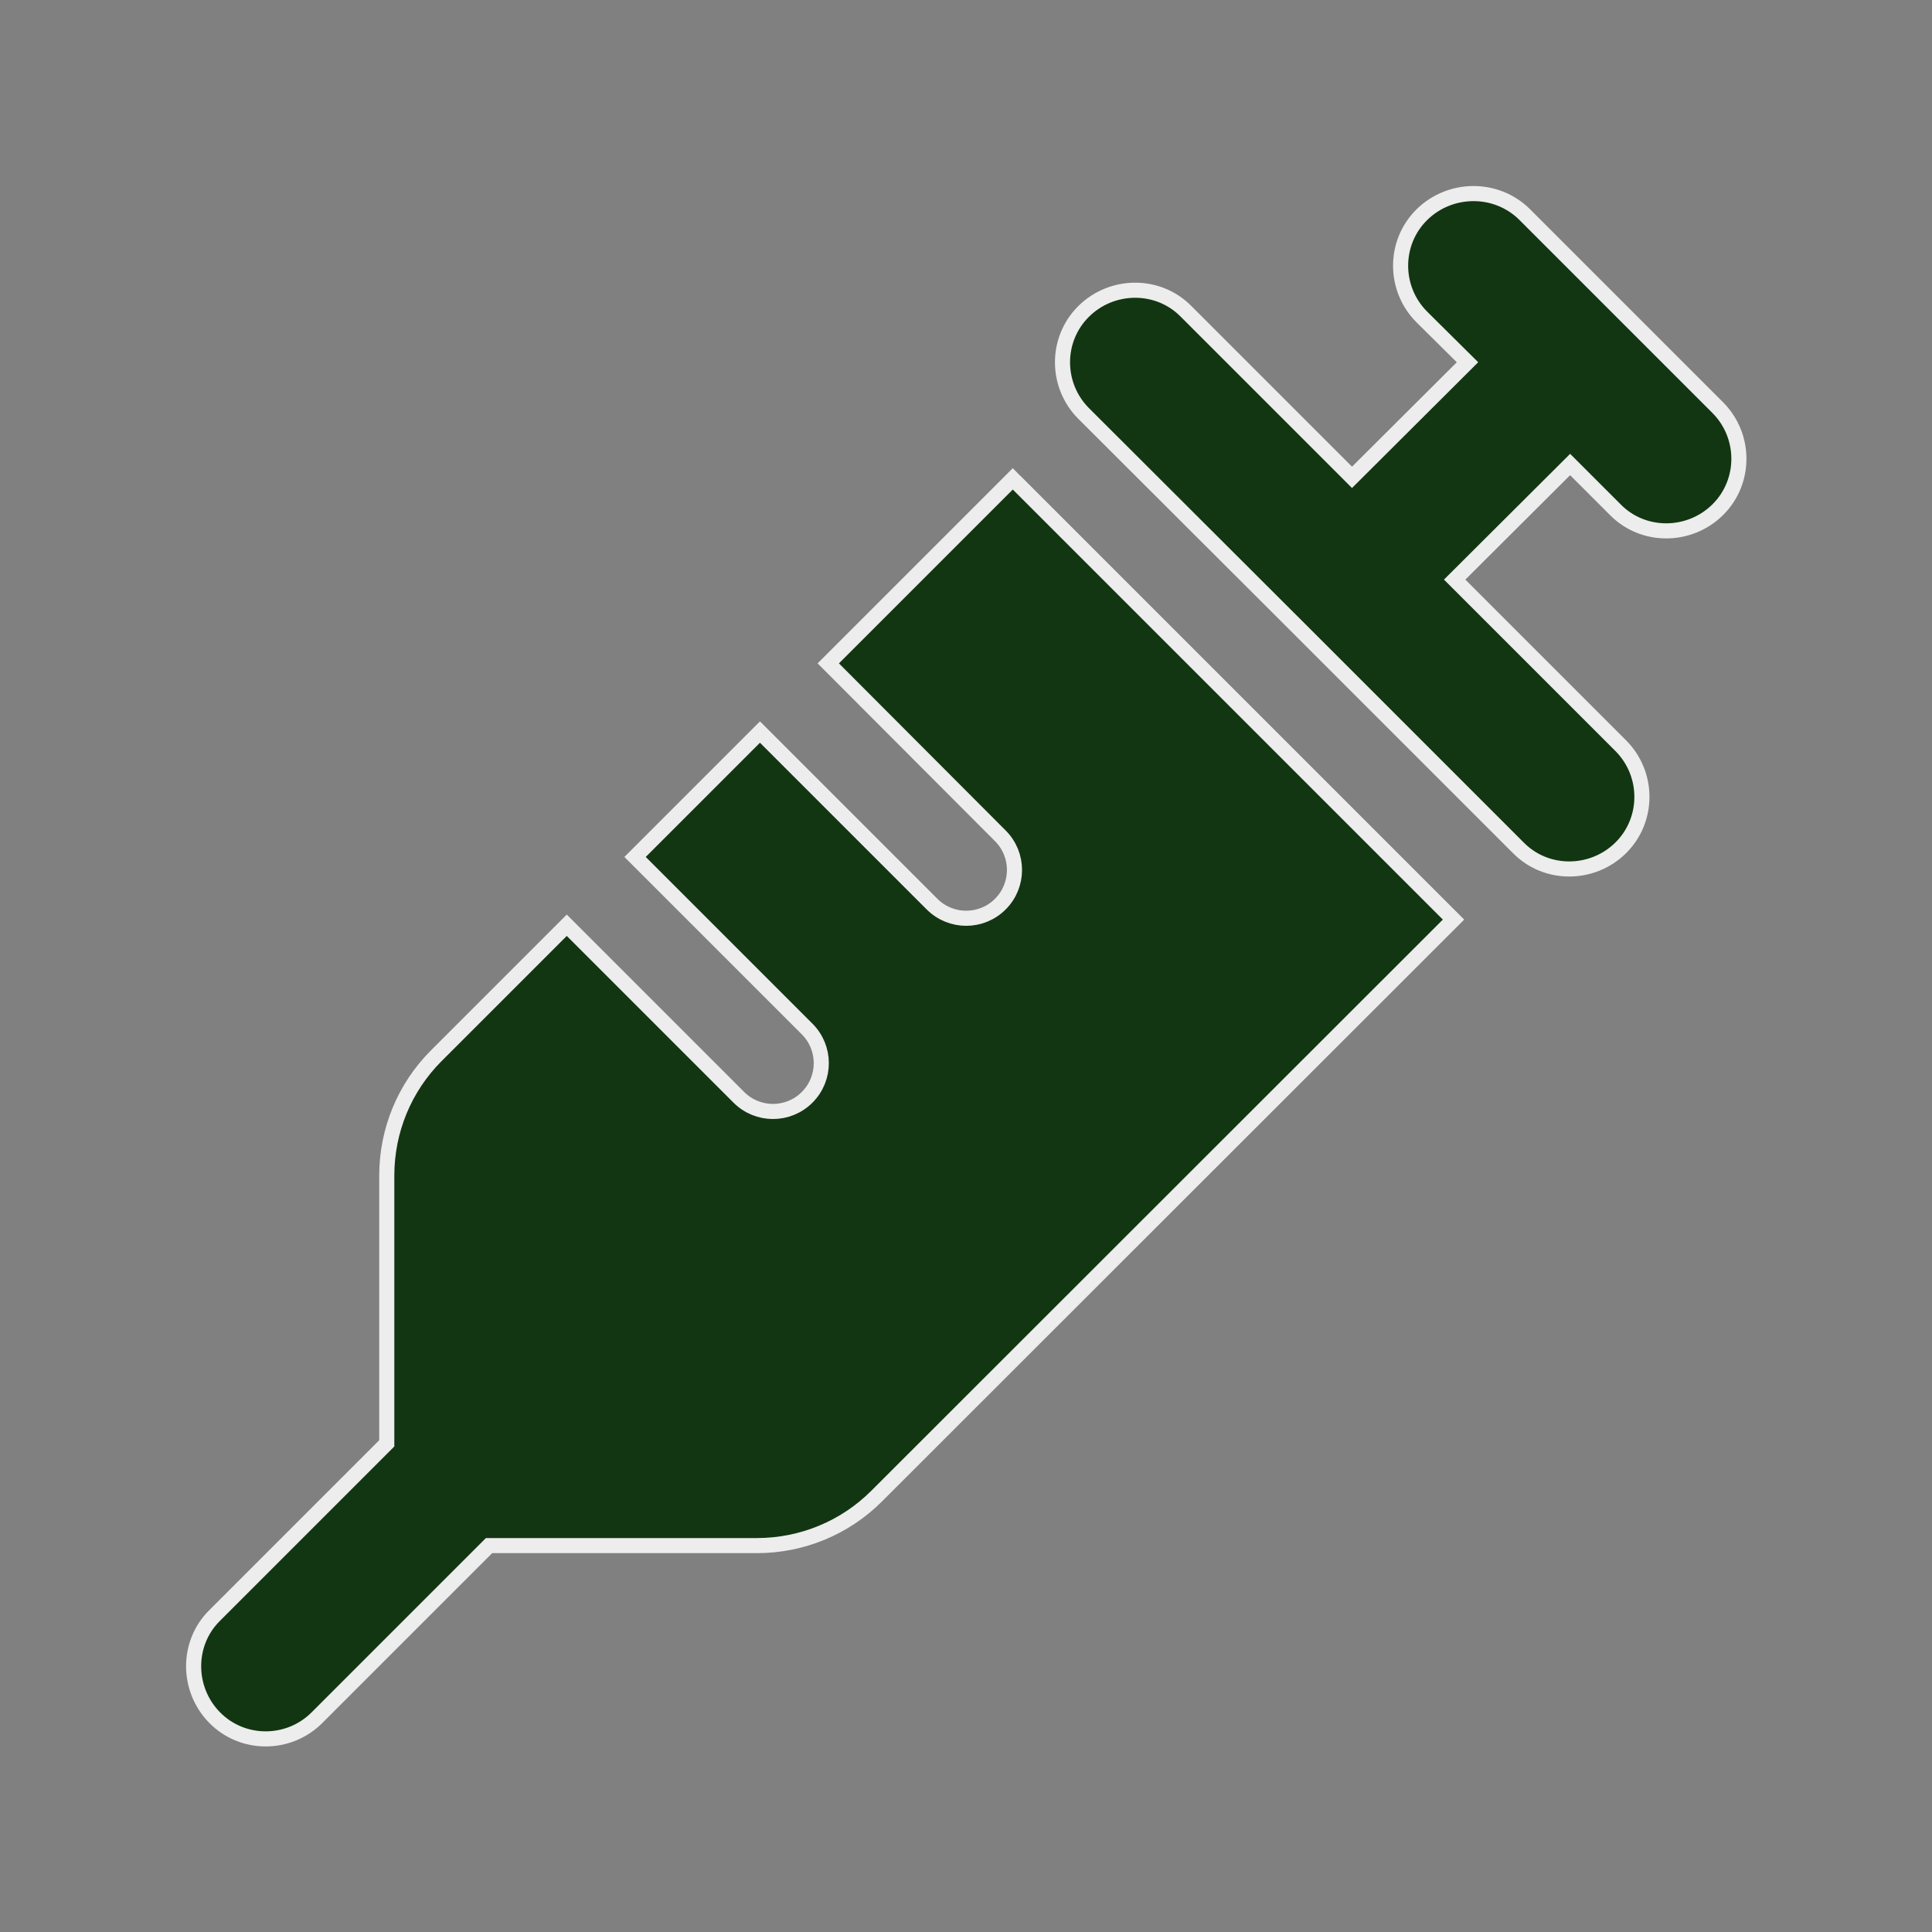 <svg xmlns="http://www.w3.org/2000/svg" xmlns:xlink="http://www.w3.org/1999/xlink" id="Layer_1" x="0px" y="0px" viewBox="0 0 512 512" style="enable-background:new 0 0 512 512;" xml:space="preserve"><rect x="0" y="0" width="512" height="512" fill="#808080" stroke="none"/> <style type="text/css"> .st0{fill:#133612;stroke:#EDEDED;stroke-width:4;stroke-miterlimit:10;} </style> <path class="st0" d="M404,56.8l25.6,25.6l25.6,25.6c7.5,7.5,7.5,19.7,0,27.1s-19.7,7.5-27.1,0l-12-12l-30.6,30.5l44,44 c7.5,7.5,7.5,19.7,0,27.1c-7.5,7.4-19.7,7.5-27.1,0l-57.6-57.6l-57.6-57.5c-7.5-7.5-7.5-19.7,0-27.1s19.7-7.5,27.1,0l44,44L388.9,96 l-12.1-12c-7.5-7.5-7.5-19.7,0-27.1C384.3,49.5,396.5,49.4,404,56.8L404,56.8z M219.5,175.8l48.9-48.9c0.2,0.2,0.5,0.6,0.8,0.8 l12.8,12.8l44.8,44.8l44.8,44.8l12.8,12.8c0.2,0.2,0.5,0.5,0.8,0.8L232.3,396.5c-8.4,8.4-19.8,13.1-31.7,13.1h-71L84,455.2 c-7.5,7.5-19.7,7.5-27.1,0s-7.5-19.7,0-27.1l45.6-45.6v-71c0-11.9,4.7-23.3,13.1-31.7l34.6-34.6l45.6,45.6c5,5,13.1,5,18.1,0 c5-5,5-13.1,0-18.1l-45.6-45.6l33.1-33.1l45.6,45.6c5,5,13.1,5,18.1,0c5-5,5-13.1,0-18.1L219.5,175.8L219.5,175.8z"></path> </svg>